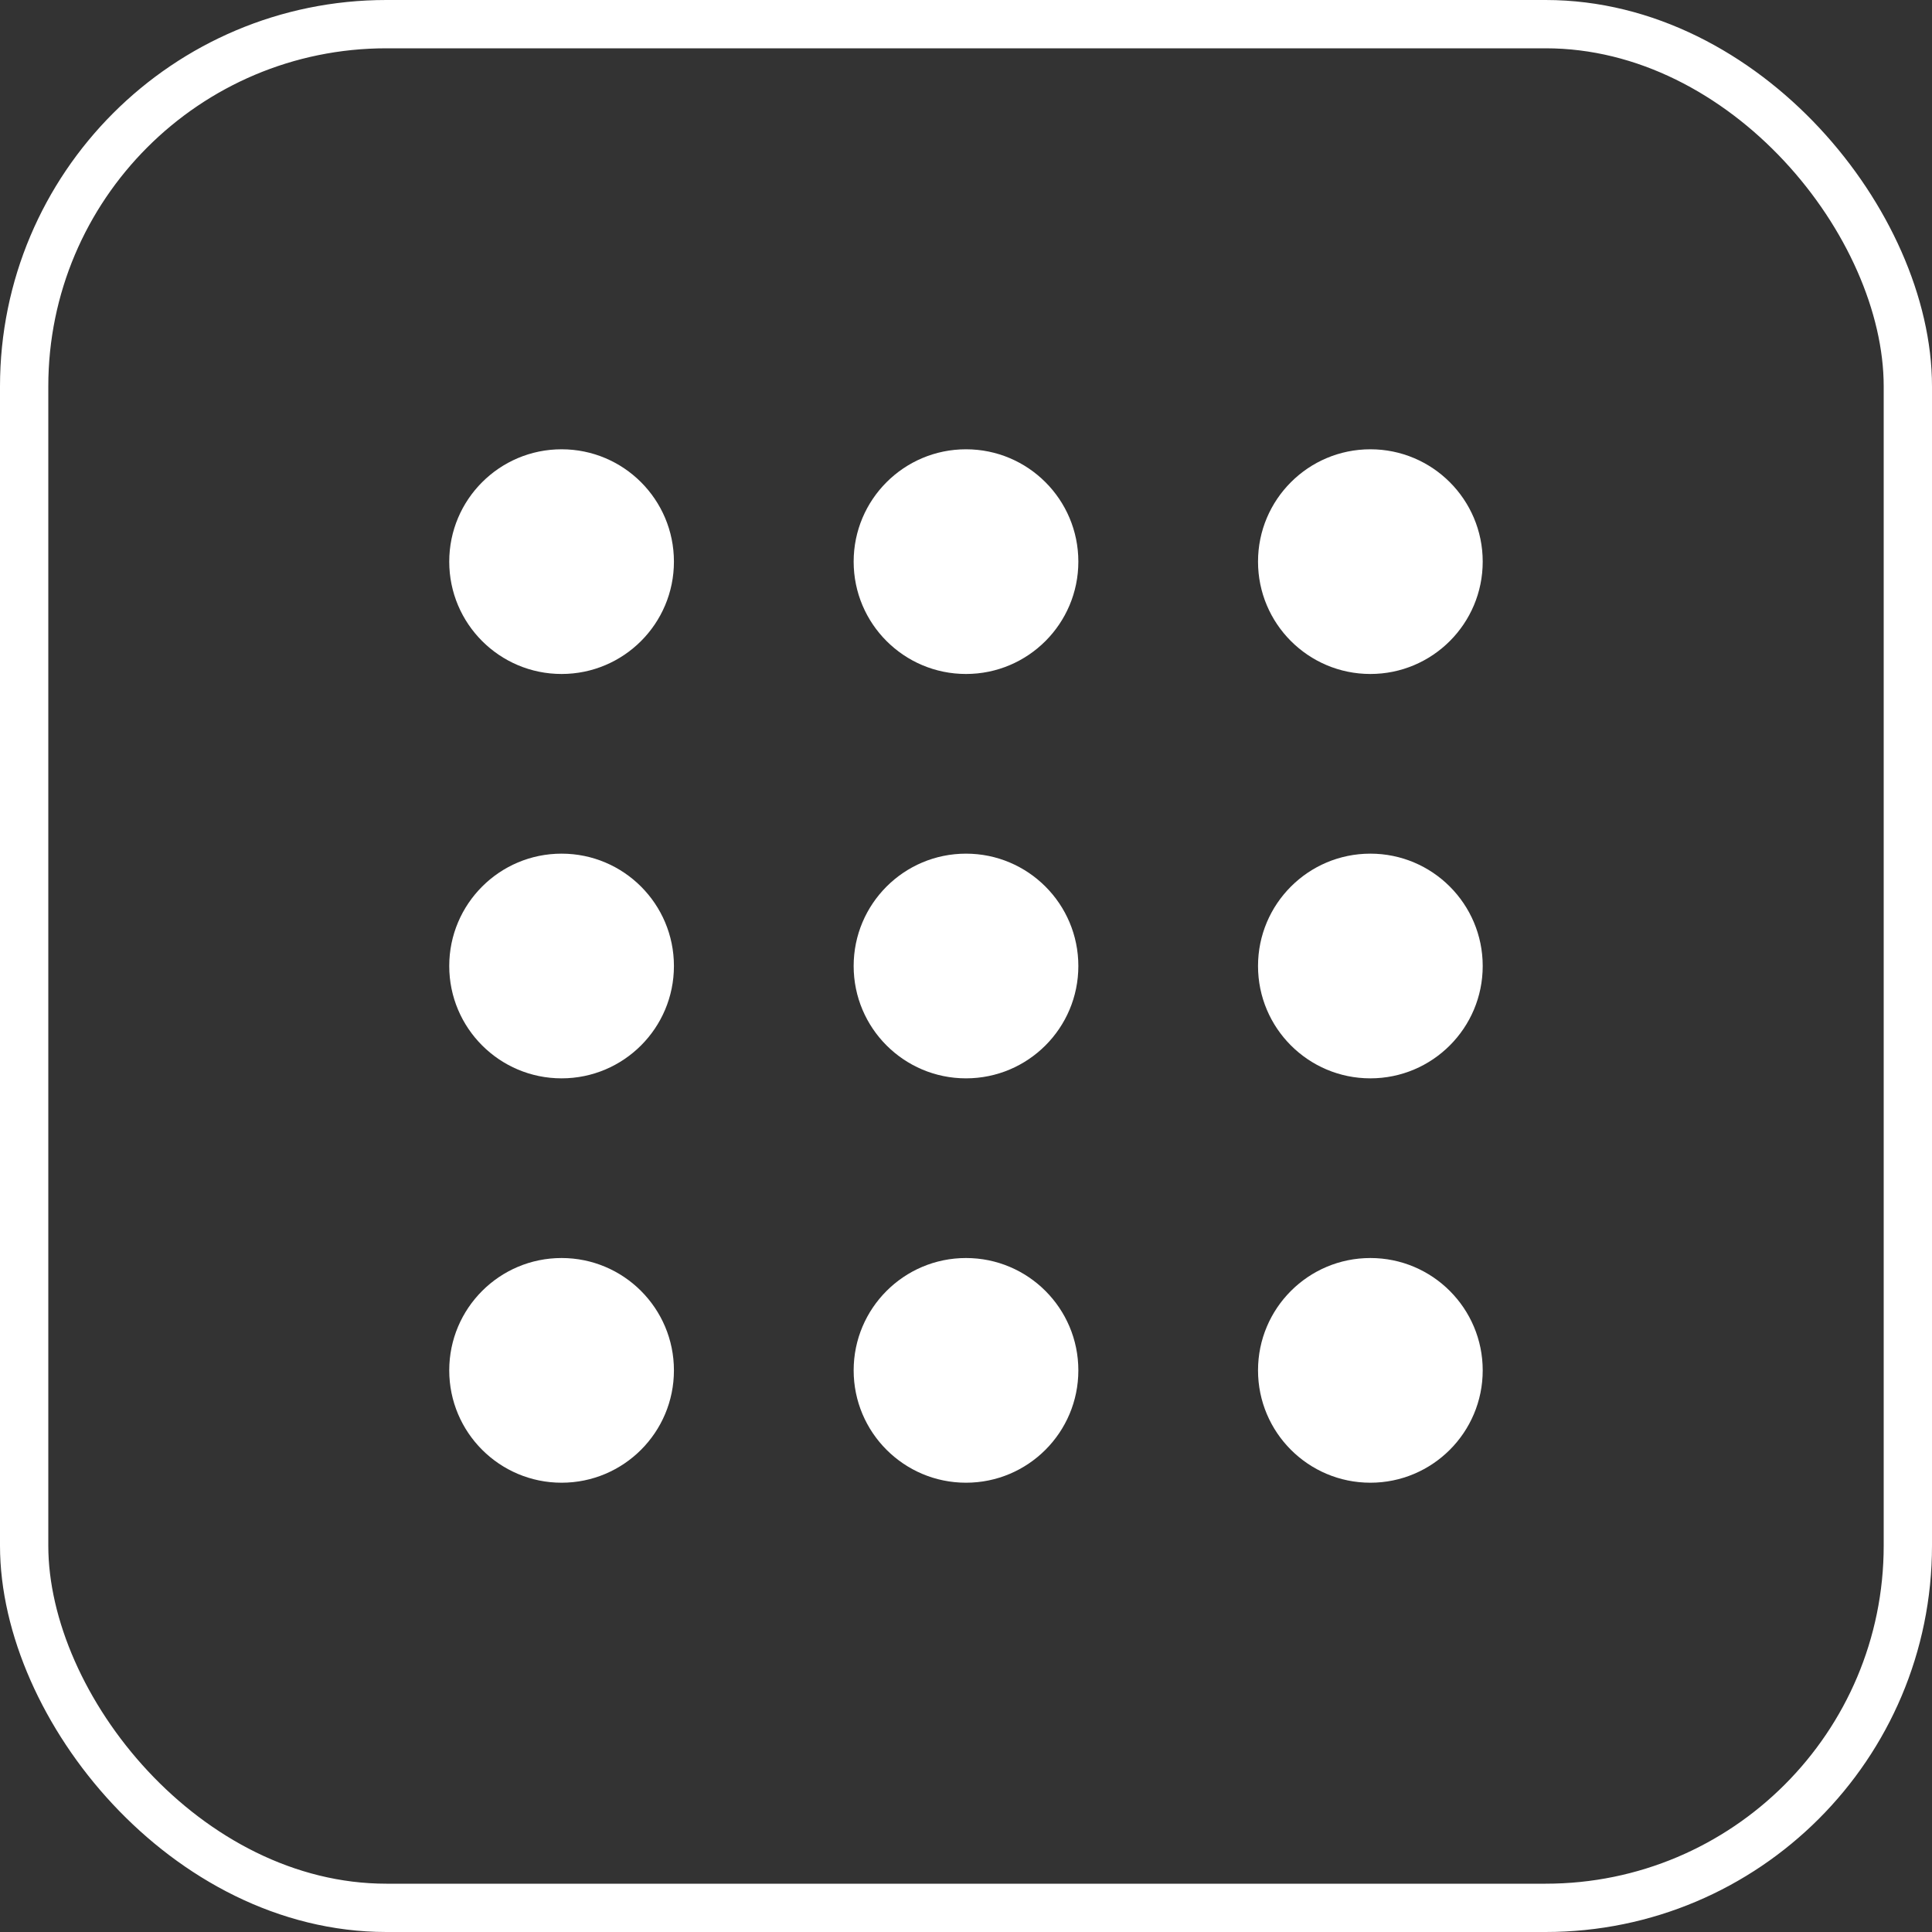 <?xml version="1.0" encoding="UTF-8"?> <svg xmlns="http://www.w3.org/2000/svg" width="40" height="40" viewBox="0 0 40 40" fill="none"><rect x="0" y="0" width="40" height="40" fill="#333333" stroke="none"/> <rect x="0.5" y="0.5" width="39" height="39" rx="7.5" stroke="white"></rect> <circle cx="11.627" cy="11.628" r="2.326" fill="white"></circle> <circle cx="11.627" cy="20" r="2.326" fill="white"></circle> <circle cx="11.627" cy="28.372" r="2.326" fill="white"></circle> <circle cx="20" cy="11.628" r="2.326" fill="white"></circle> <circle cx="20" cy="20" r="2.326" fill="white"></circle> <circle cx="20" cy="28.372" r="2.326" fill="white"></circle> <circle cx="28.372" cy="11.628" r="2.326" fill="white"></circle> <circle cx="28.372" cy="20" r="2.326" fill="white"></circle> <circle cx="28.372" cy="28.372" r="2.326" fill="white"></circle> </svg> 